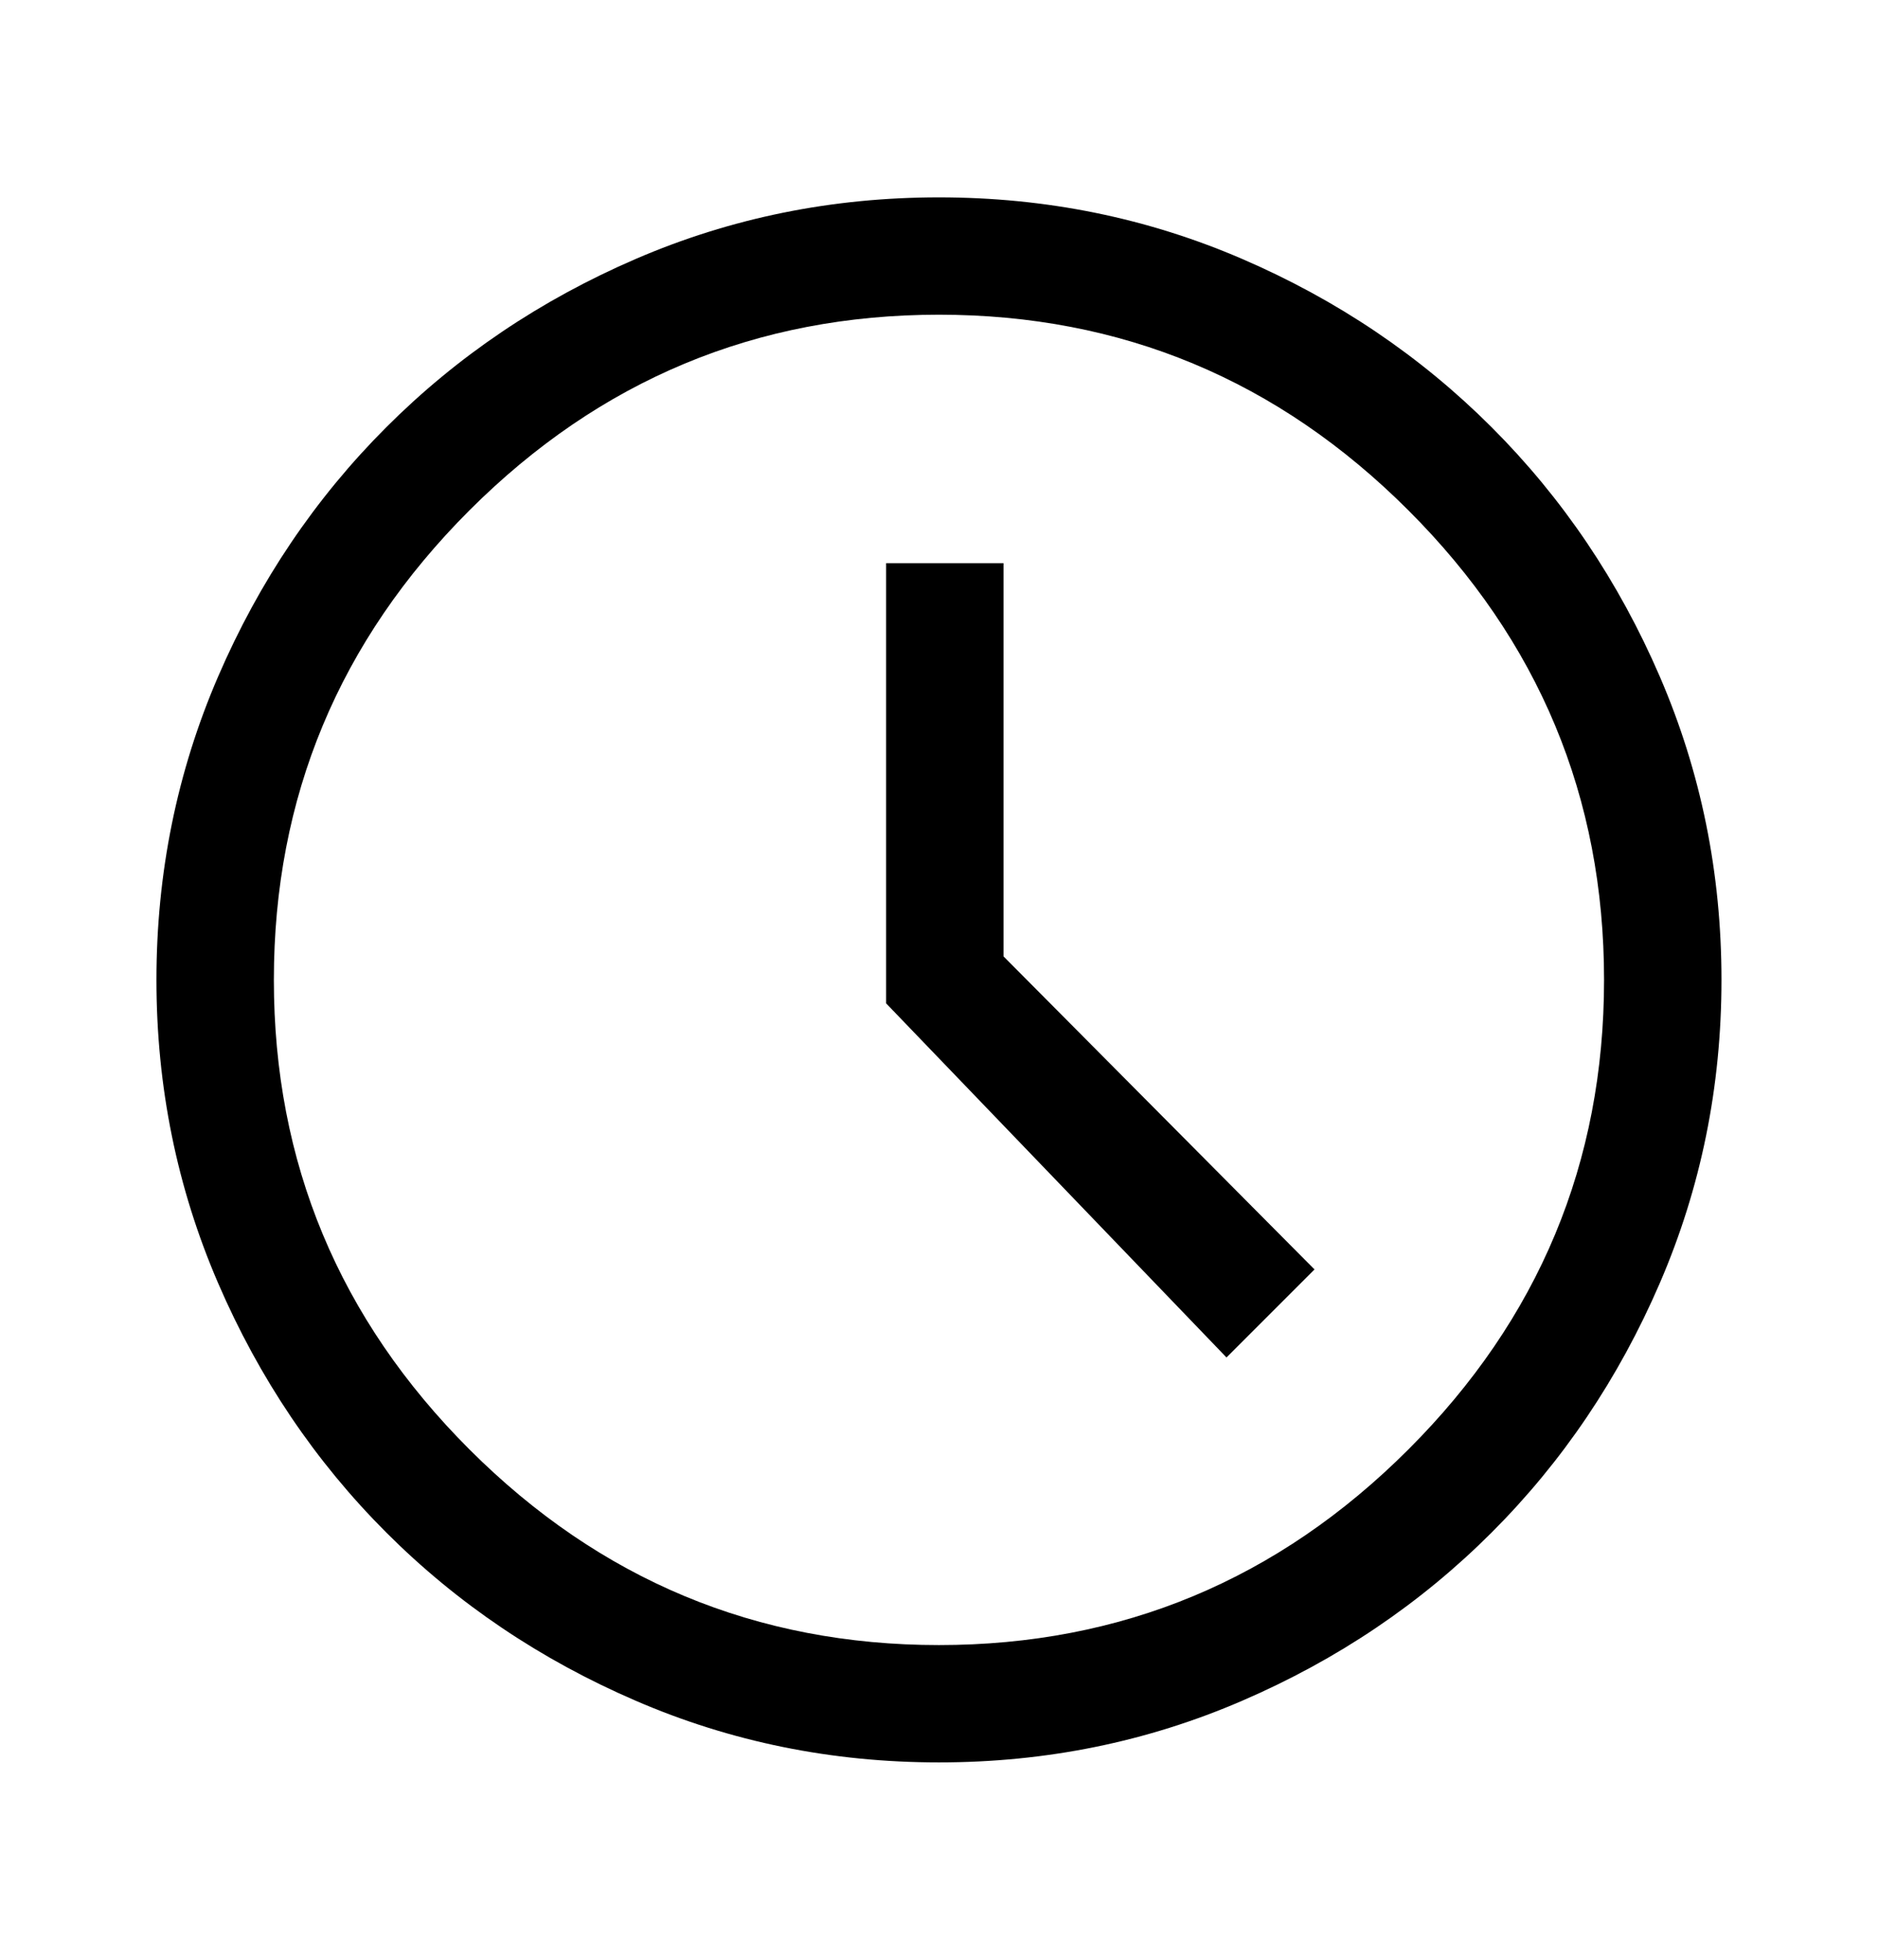 <svg width="23" height="24" viewBox="0 0 23 24" fill="none" xmlns="http://www.w3.org/2000/svg">
<path d="M15.021 16.624L16.099 15.546L12.29 11.712V6.897H10.852V12.287L15.021 16.624ZM11.499 21.583C10.19 21.583 8.952 21.332 7.786 20.828C6.62 20.325 5.602 19.639 4.731 18.768C3.861 17.898 3.174 16.879 2.671 15.713C2.168 14.547 1.916 13.31 1.916 12C1.916 10.69 2.168 9.452 2.671 8.286C3.174 7.12 3.861 6.102 4.731 5.232C5.602 4.361 6.62 3.674 7.786 3.171C8.952 2.668 10.19 2.417 11.499 2.417C12.809 2.417 14.047 2.668 15.213 3.171C16.379 3.674 17.397 4.361 18.268 5.232C19.138 6.102 19.825 7.12 20.328 8.286C20.831 9.452 21.083 10.69 21.083 12C21.083 13.31 20.831 14.547 20.328 15.713C19.825 16.879 19.138 17.898 18.268 18.768C17.397 19.639 16.379 20.325 15.213 20.828C14.047 21.332 12.809 21.583 11.499 21.583ZM11.499 20.146C13.736 20.146 15.652 19.347 17.249 17.75C18.847 16.153 19.645 14.236 19.645 12C19.645 9.764 18.847 7.847 17.249 6.25C15.652 4.653 13.736 3.854 11.499 3.854C9.263 3.854 7.347 4.653 5.749 6.25C4.152 7.847 3.354 9.764 3.354 12C3.354 14.236 4.152 16.153 5.749 17.75C7.347 19.347 9.263 20.146 11.499 20.146Z" fill="black"/>
</svg>